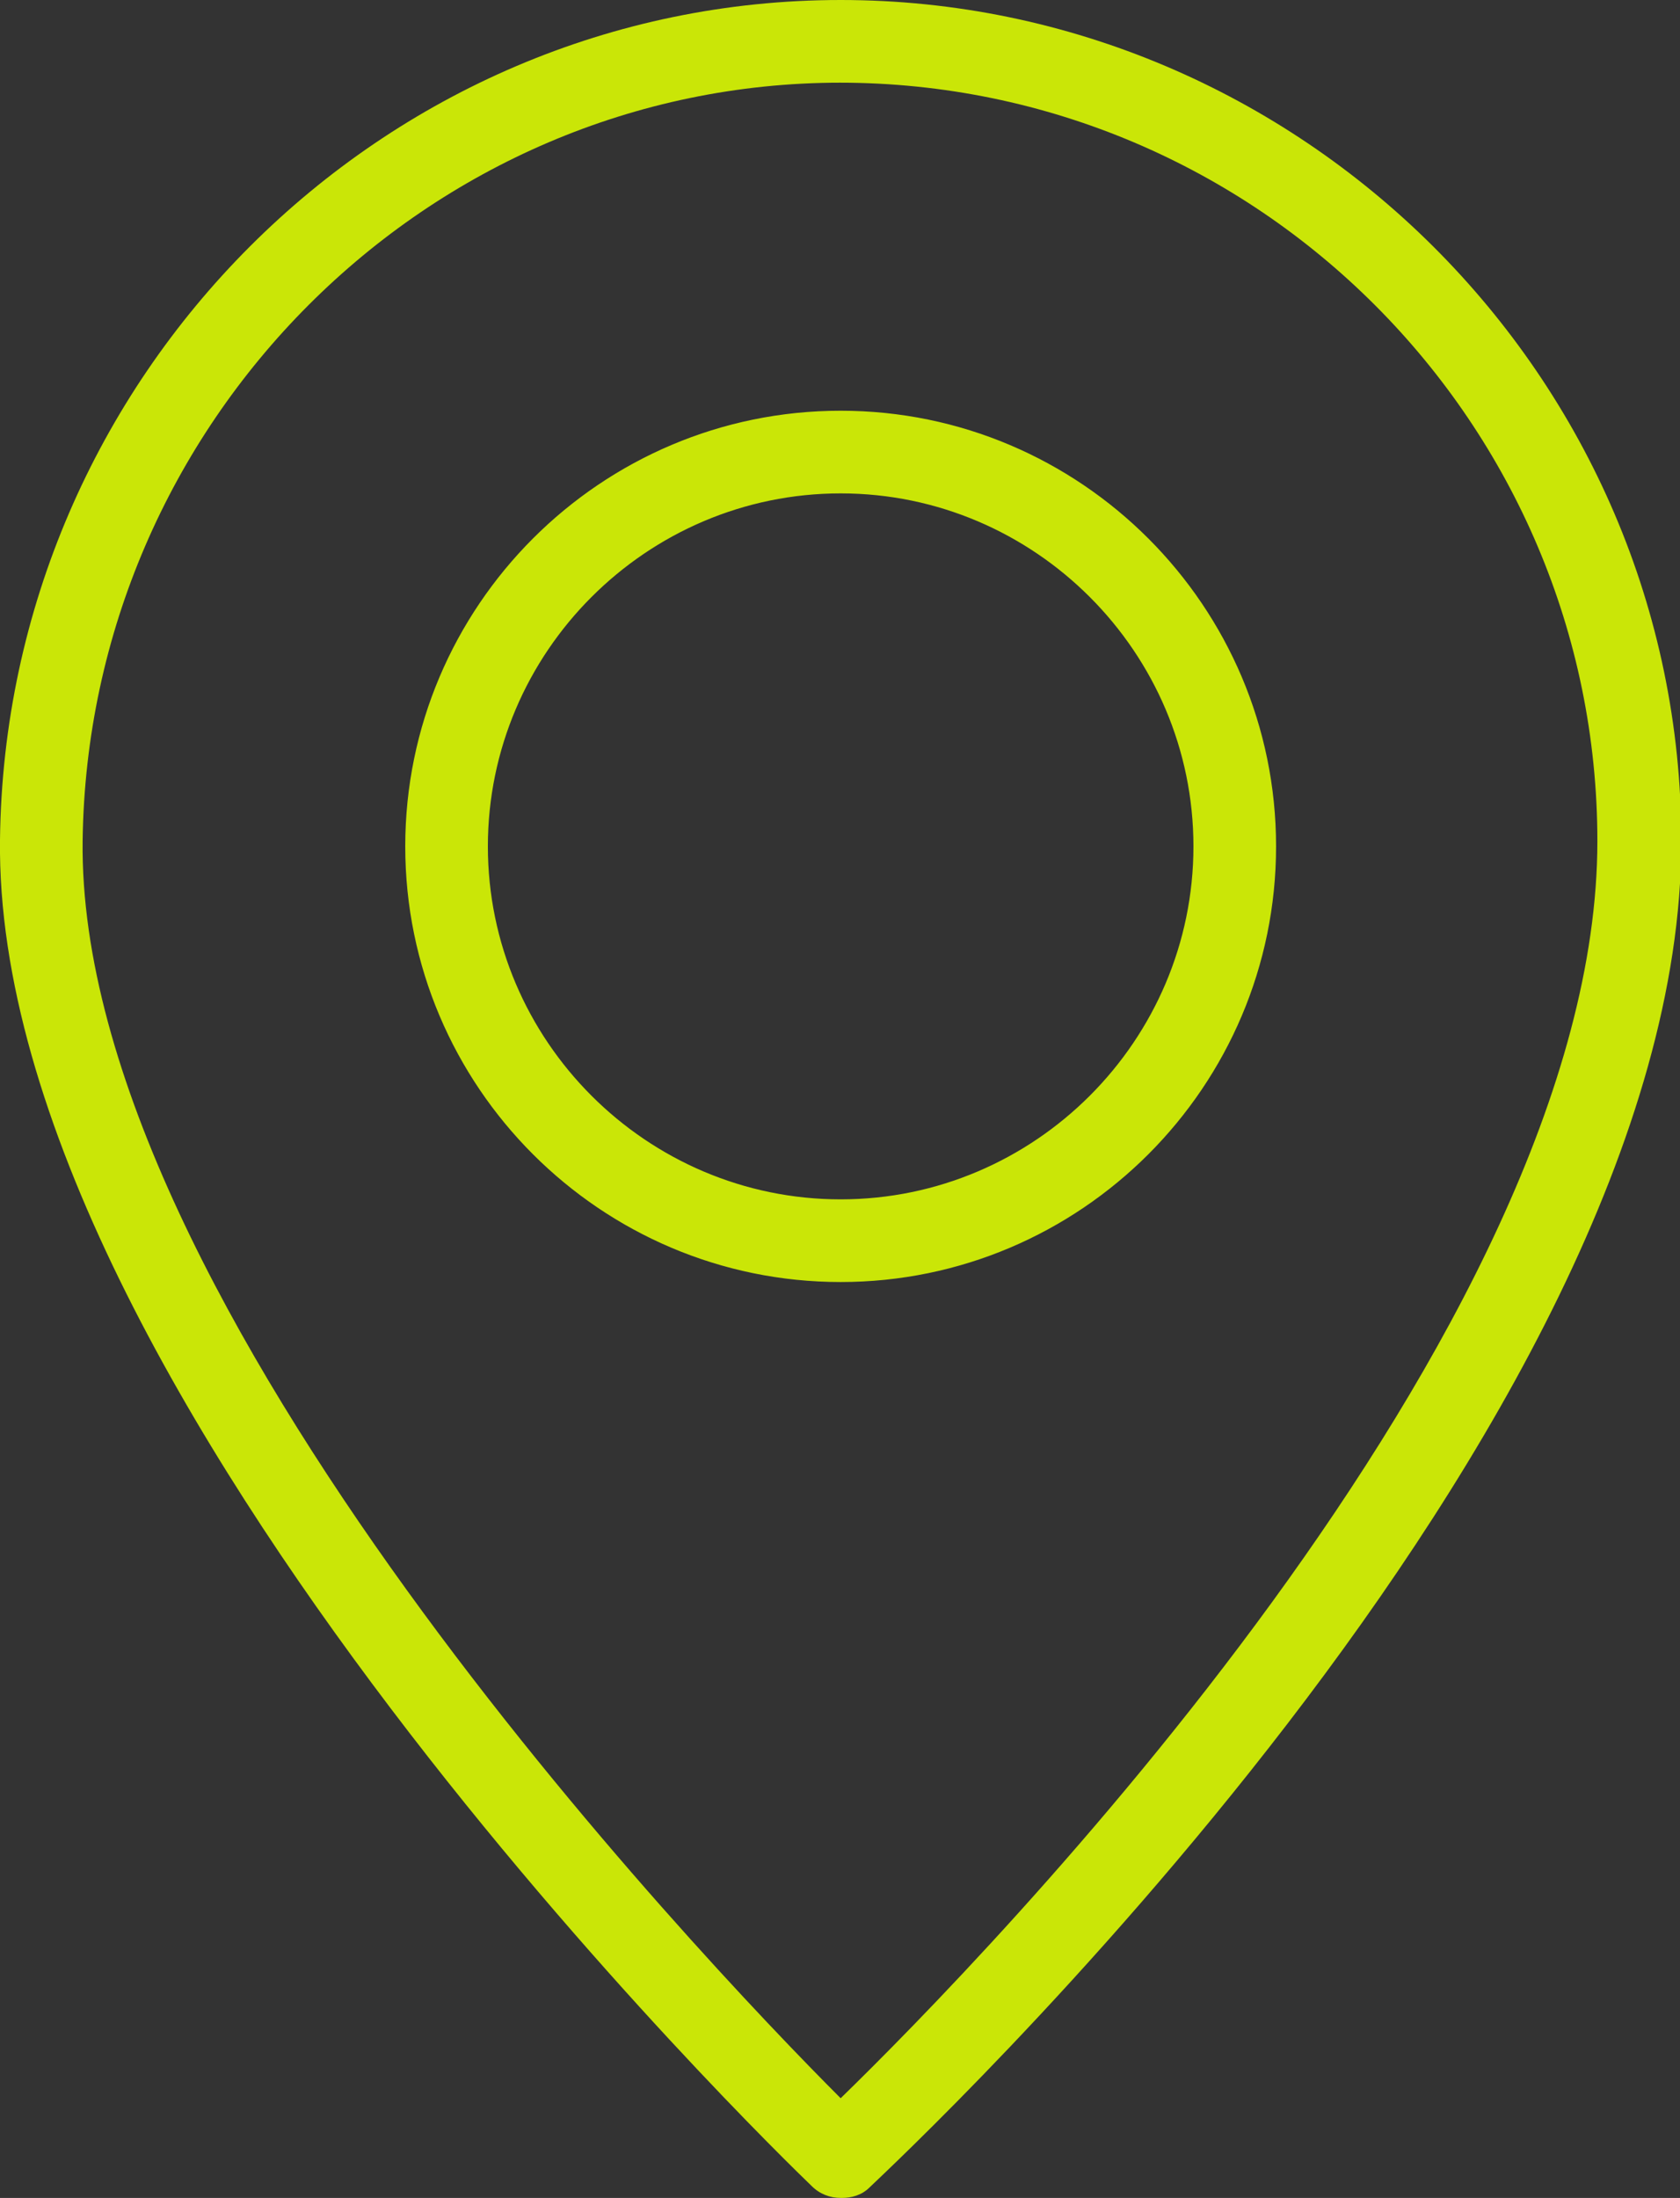 <?xml version="1.0" encoding="UTF-8"?>
<svg id="Layer_2" data-name="Layer 2" xmlns="http://www.w3.org/2000/svg" viewBox="0 0 12.81 16.75">
  <rect x="0" y="0" width="12.81" height="16.75" fill="#333333" stroke="none"/>
  <defs>
    <style>
      .cls-1 {
        opacity: .9;
      }

      .cls-2 {
        fill: #dafa02;
      }
    </style>
  </defs>
  <g id="Calque_1" data-name="Calque 1">
    <g class="cls-1">
      <path class="cls-2" d="M6.41,16.75c-.08,0-.16-.03-.22-.09C5.93,16.41-.05,10.62,0,6.4.04,2.87,2.91,0,6.41,0s6.41,2.87,6.41,6.41c0,4.49-5.94,10.02-6.19,10.26-.06.06-.14.08-.21.08ZM6.41.63C3.26.63.67,3.22.63,6.41c-.04,3.52,4.7,8.5,5.78,9.58,1.08-1.05,5.77-5.84,5.77-9.58,0-3.18-2.59-5.78-5.78-5.78ZM6.41,9.77c-1.83,0-3.32-1.49-3.32-3.32s1.49-3.32,3.32-3.32,3.32,1.49,3.32,3.32-1.49,3.32-3.32,3.32ZM6.41,3.76c-1.48,0-2.69,1.21-2.69,2.69s1.21,2.69,2.69,2.69,2.69-1.21,2.69-2.69-1.21-2.69-2.69-2.69Z"/>
    </g>
  </g>
</svg>